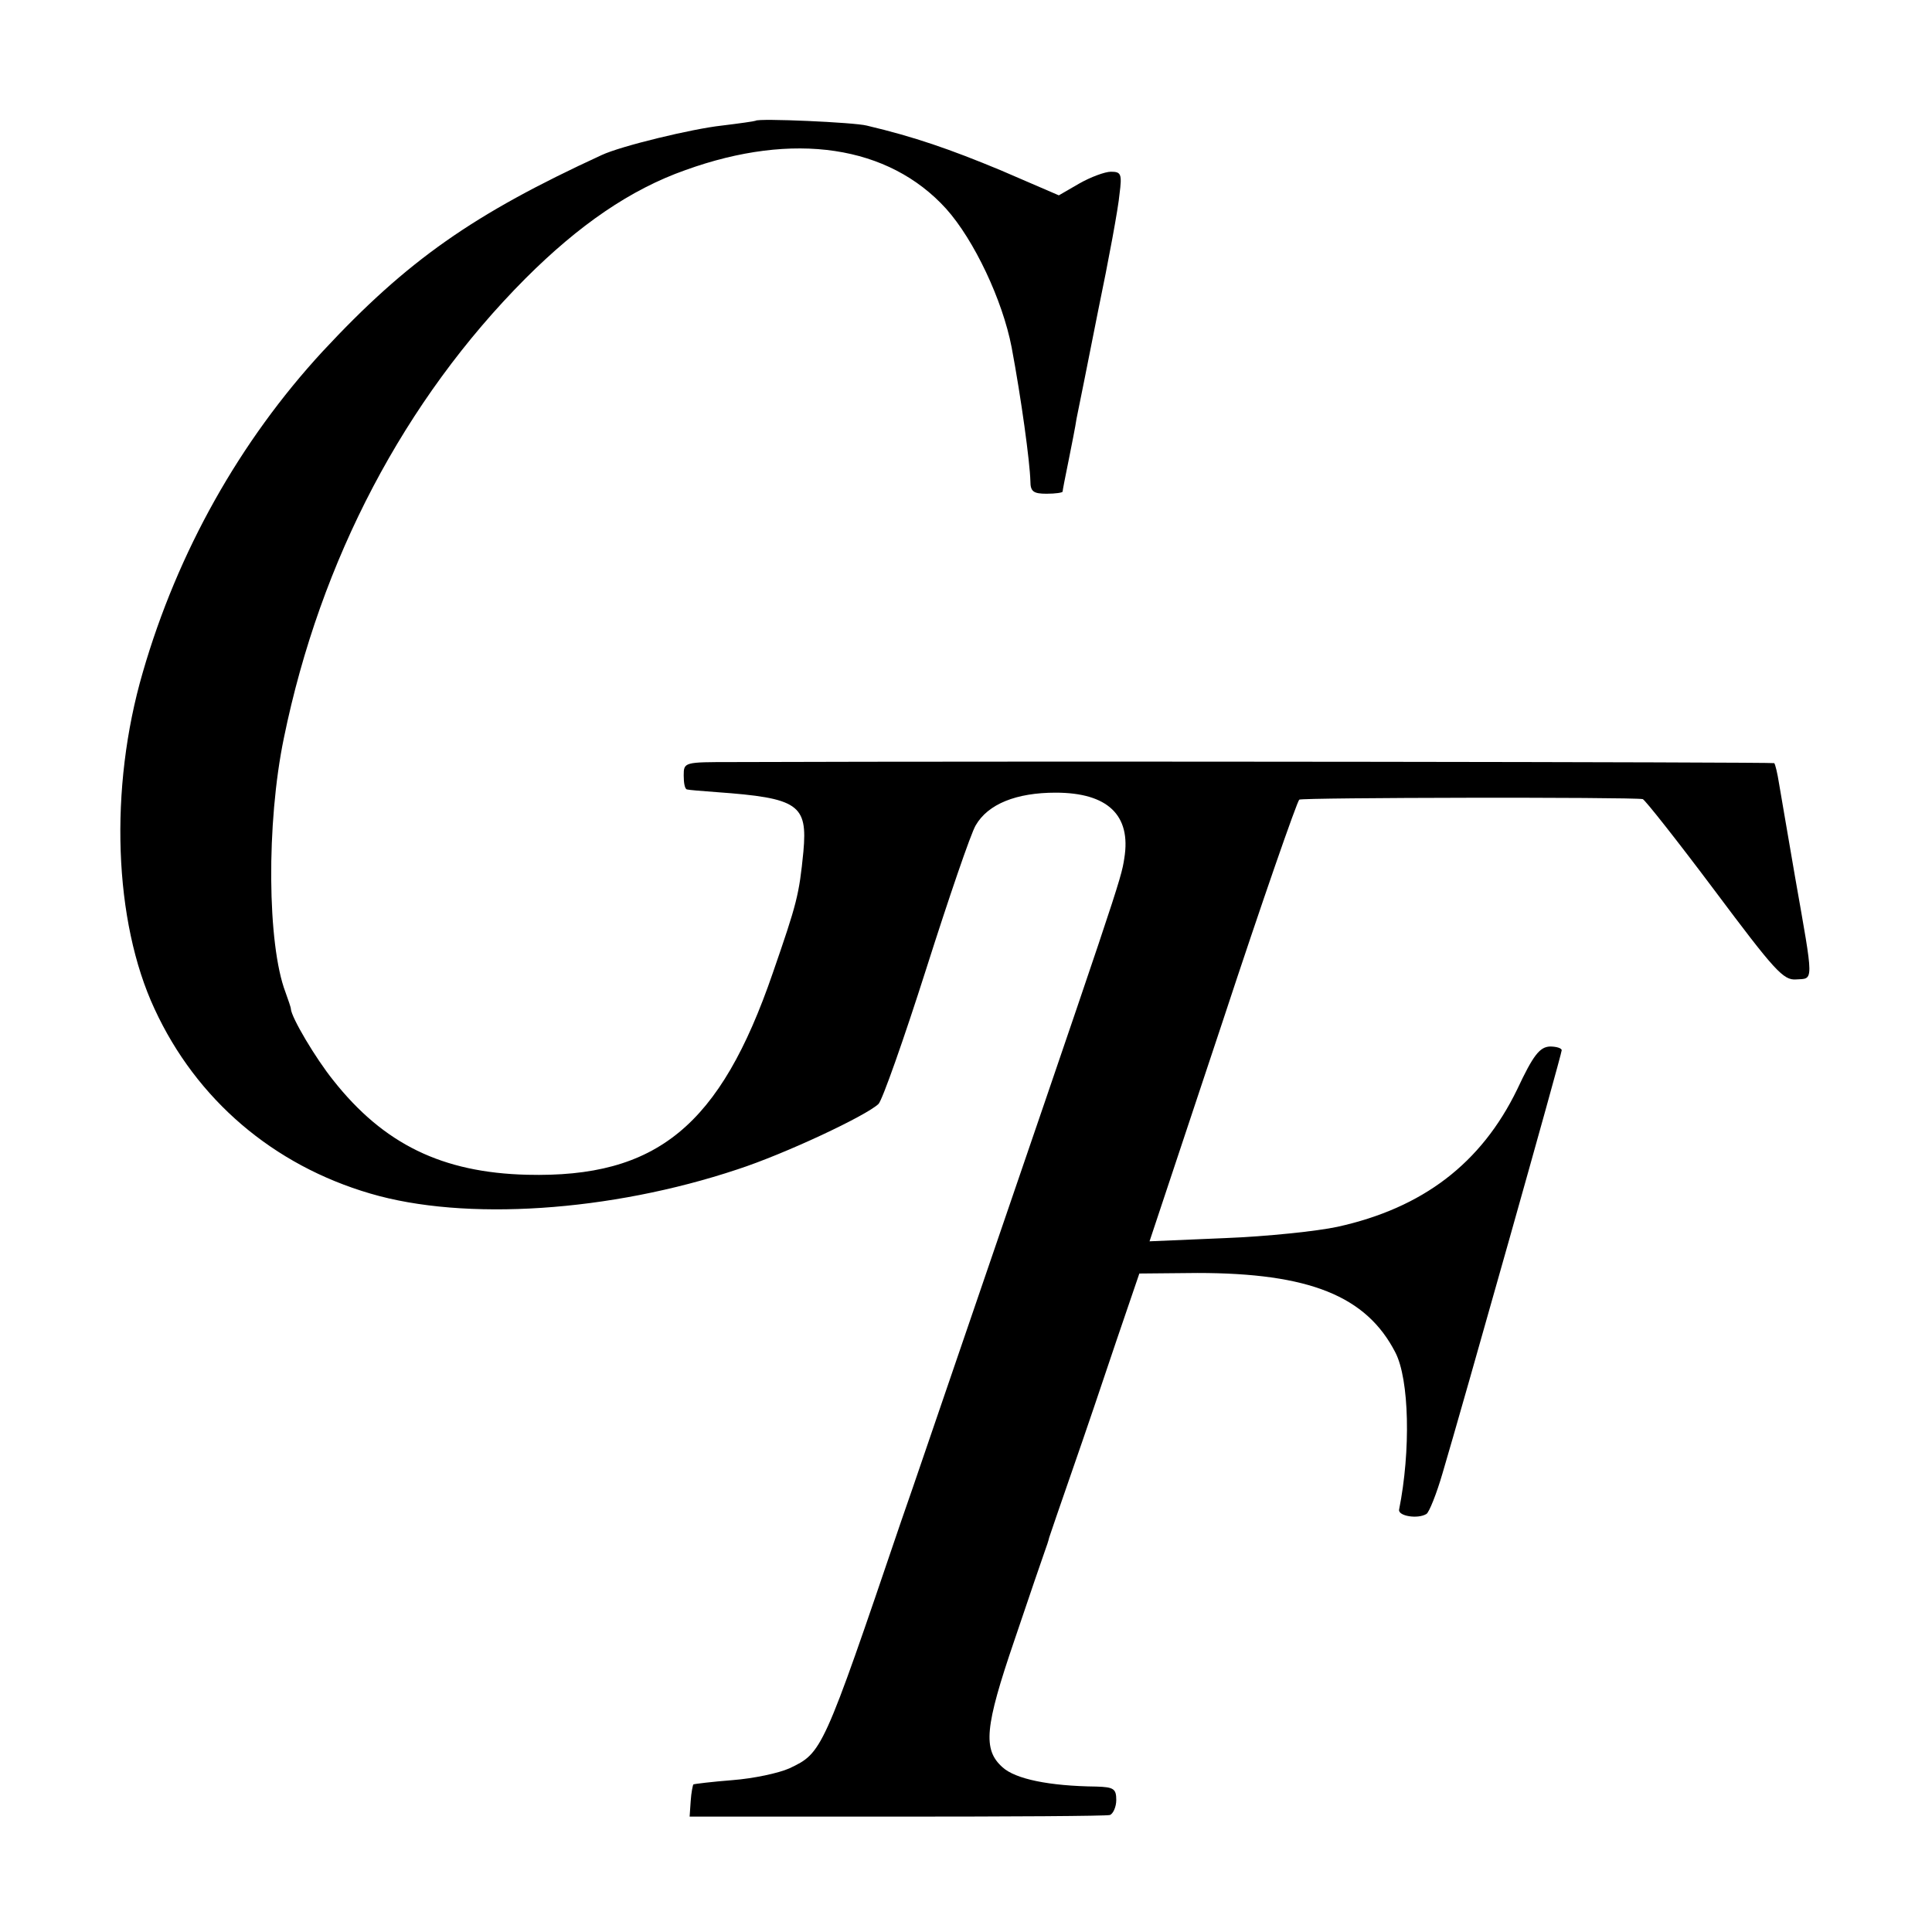 <?xml version="1.0" standalone="no"?>
<!DOCTYPE svg PUBLIC "-//W3C//DTD SVG 20010904//EN"
 "http://www.w3.org/TR/2001/REC-SVG-20010904/DTD/svg10.dtd">
<svg version="1.0" xmlns="http://www.w3.org/2000/svg"
 width="360pt" height="360pt" viewBox="0 0 360 360"
 preserveAspectRatio="xMidYMid meet">
<g transform="translate(0,360) scale(0.1,-0.1)"
fill="#000000" stroke="none">
<path d="M1408 3375 c-2 -1 -30 -5 -63 -9 -55 -6 -188 -38 -224 -55 -239 -110
-362 -196 -520 -366 -154 -167 -270 -373 -335 -598 -63 -216 -54 -464 22 -627
78 -169 221 -291 402 -344 176 -52 447 -34 684 45 89 29 240 100 263 122 7 7
47 120 89 252 42 132 83 252 92 267 23 40 76 61 149 61 97 0 141 -42 128 -122
-6 -41 -11 -54 -337 -1006 -17 -49 -52 -153 -79 -230 -146 -430 -147 -431
-208 -460 -20 -9 -67 -19 -106 -22 -38 -3 -71 -7 -73 -8 -1 -1 -4 -15 -5 -31
l-2 -29 385 0 c212 0 391 1 398 3 6 2 12 15 12 28 0 21 -5 24 -37 25 -88 1
-151 14 -175 36 -37 33 -33 75 22 236 28 83 54 159 57 167 3 8 7 20 8 25 2 6
21 62 43 125 22 63 59 172 82 241 l43 126 108 1 c209 0 315 -43 369 -148 26
-50 29 -183 7 -293 -2 -12 35 -18 51 -8 5 3 19 38 30 76 36 121 222 780 222
788 0 4 -10 7 -22 7 -19 -1 -31 -16 -61 -80 -67 -138 -176 -221 -335 -256 -37
-8 -131 -18 -209 -21 l-141 -6 136 409 c74 225 139 411 143 414 6 4 615 5 640
1 4 -1 64 -77 133 -169 113 -151 129 -169 153 -167 33 2 33 -9 -2 190 -13 77
-27 156 -30 175 -3 19 -7 36 -9 38 -3 2 -1359 4 -1941 2 -90 0 -91 0 -91 -25
0 -14 2 -25 6 -26 3 -1 28 -3 55 -5 153 -11 170 -23 162 -111 -8 -81 -12 -96
-57 -226 -98 -285 -216 -382 -458 -376 -158 4 -267 57 -361 176 -33 41 -78
117 -79 133 0 3 -5 17 -10 31 -34 89 -36 315 -3 474 68 332 225 630 450 856
100 100 196 166 298 202 202 73 379 46 486 -72 52 -58 105 -170 122 -258 18
-96 34 -213 35 -250 0 -19 6 -23 30 -23 17 0 30 2 30 4 0 2 5 28 11 57 6 30
13 65 15 79 3 14 21 104 40 200 20 96 38 194 40 218 5 38 3 42 -16 42 -11 0
-38 -10 -59 -22 l-38 -22 -109 47 c-94 39 -160 62 -249 83 -23 6 -202 14 -207
9z"/>
</g>
</svg>
